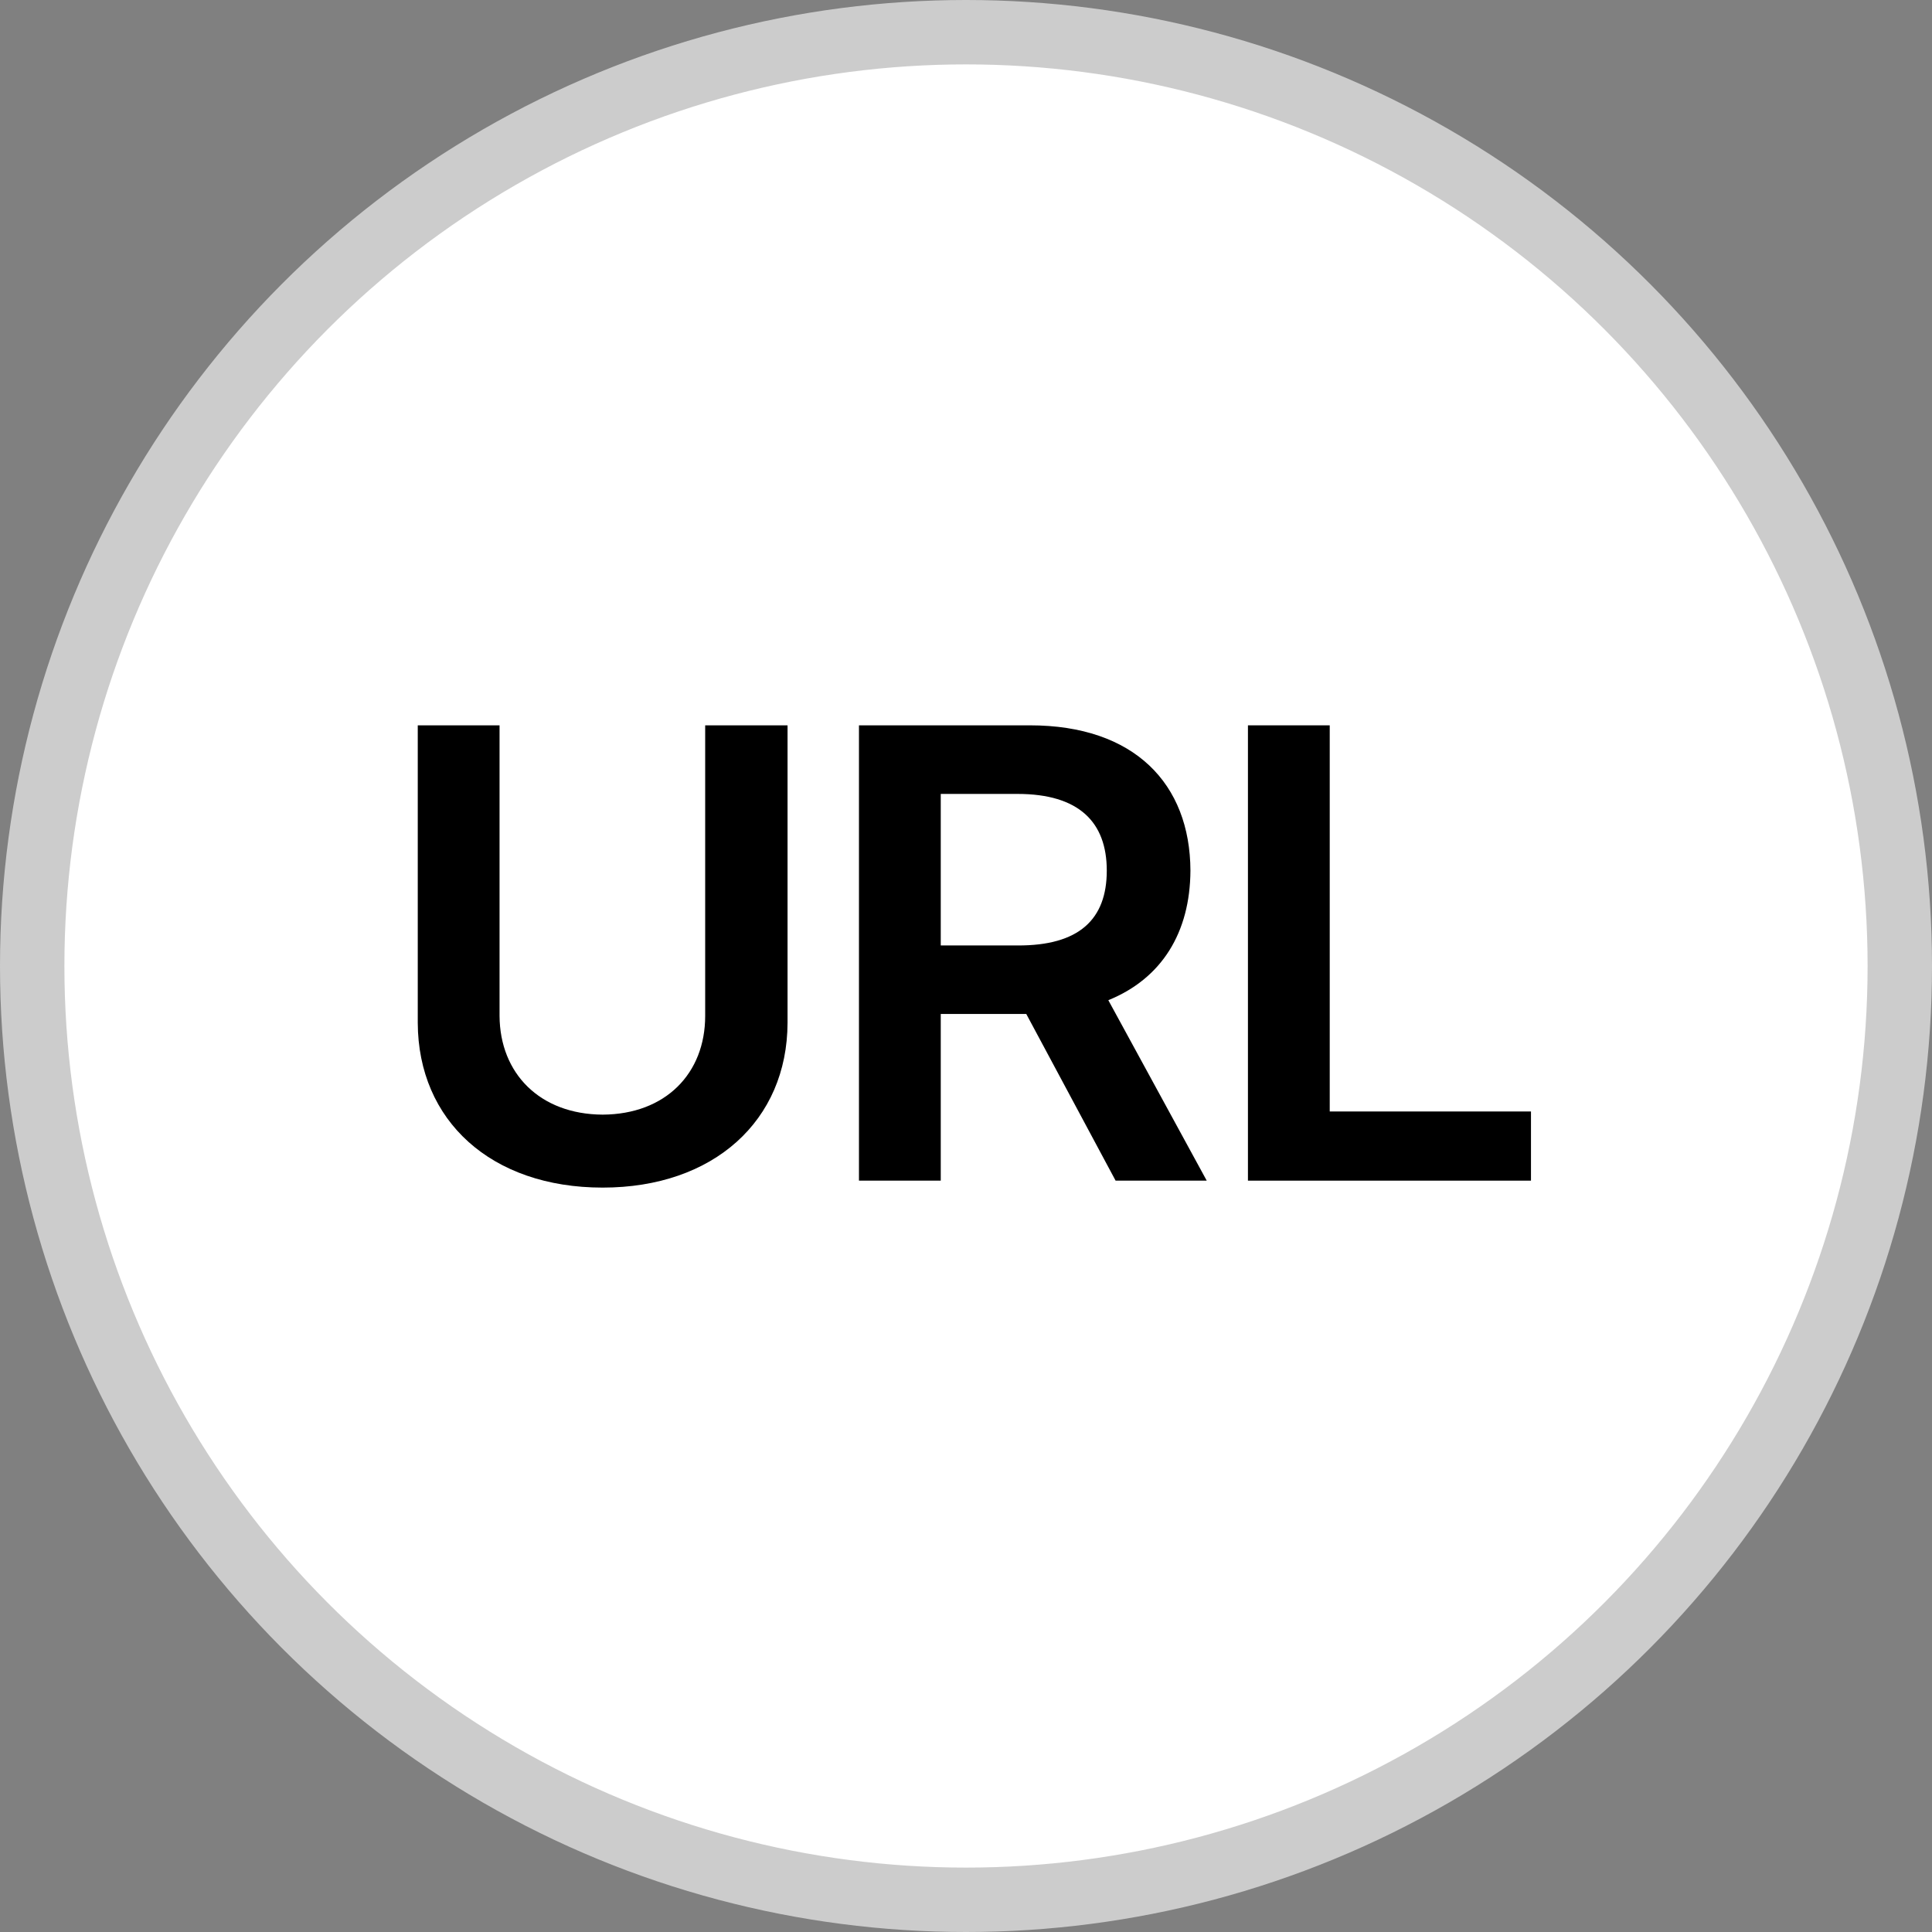 <svg width="30" height="30" viewBox="0 0 30 30" fill="none" xmlns="http://www.w3.org/2000/svg">
<rect x="0" y="0" width="30" height="30" fill="#808080" stroke="none"/>
<g clip-path="url(#clip0_818_5343)">
<circle cx="15" cy="15" r="14.5" fill="white" stroke="#CCCCCC"/>
<path d="M10.95 11.263V15.775C10.95 16.668 10.335 17.303 9.358 17.308C8.382 17.303 7.762 16.668 7.757 15.775V11.263H6.487V15.882C6.492 17.401 7.625 18.441 9.358 18.441C11.082 18.441 12.225 17.401 12.229 15.882V11.263H10.95Z" fill="black"/>
<path d="M13.338 18.333H14.608V15.745H15.936L17.323 18.333H18.738L17.21 15.531C18.04 15.194 18.48 14.481 18.485 13.519C18.48 12.171 17.615 11.263 15.994 11.263H13.338V18.333ZM14.608 14.681V12.328H15.799C16.756 12.328 17.186 12.767 17.186 13.519C17.186 14.276 16.756 14.686 15.799 14.681H14.608Z" fill="black"/>
<path d="M19.378 18.333H23.773V17.259H20.648V11.263H19.378V18.333Z" fill="black"/>
</g>
<defs>
<clipPath id="clip0_818_5343">
<rect width="30" height="30" fill="white"/>
</clipPath>
</defs>
</svg>
